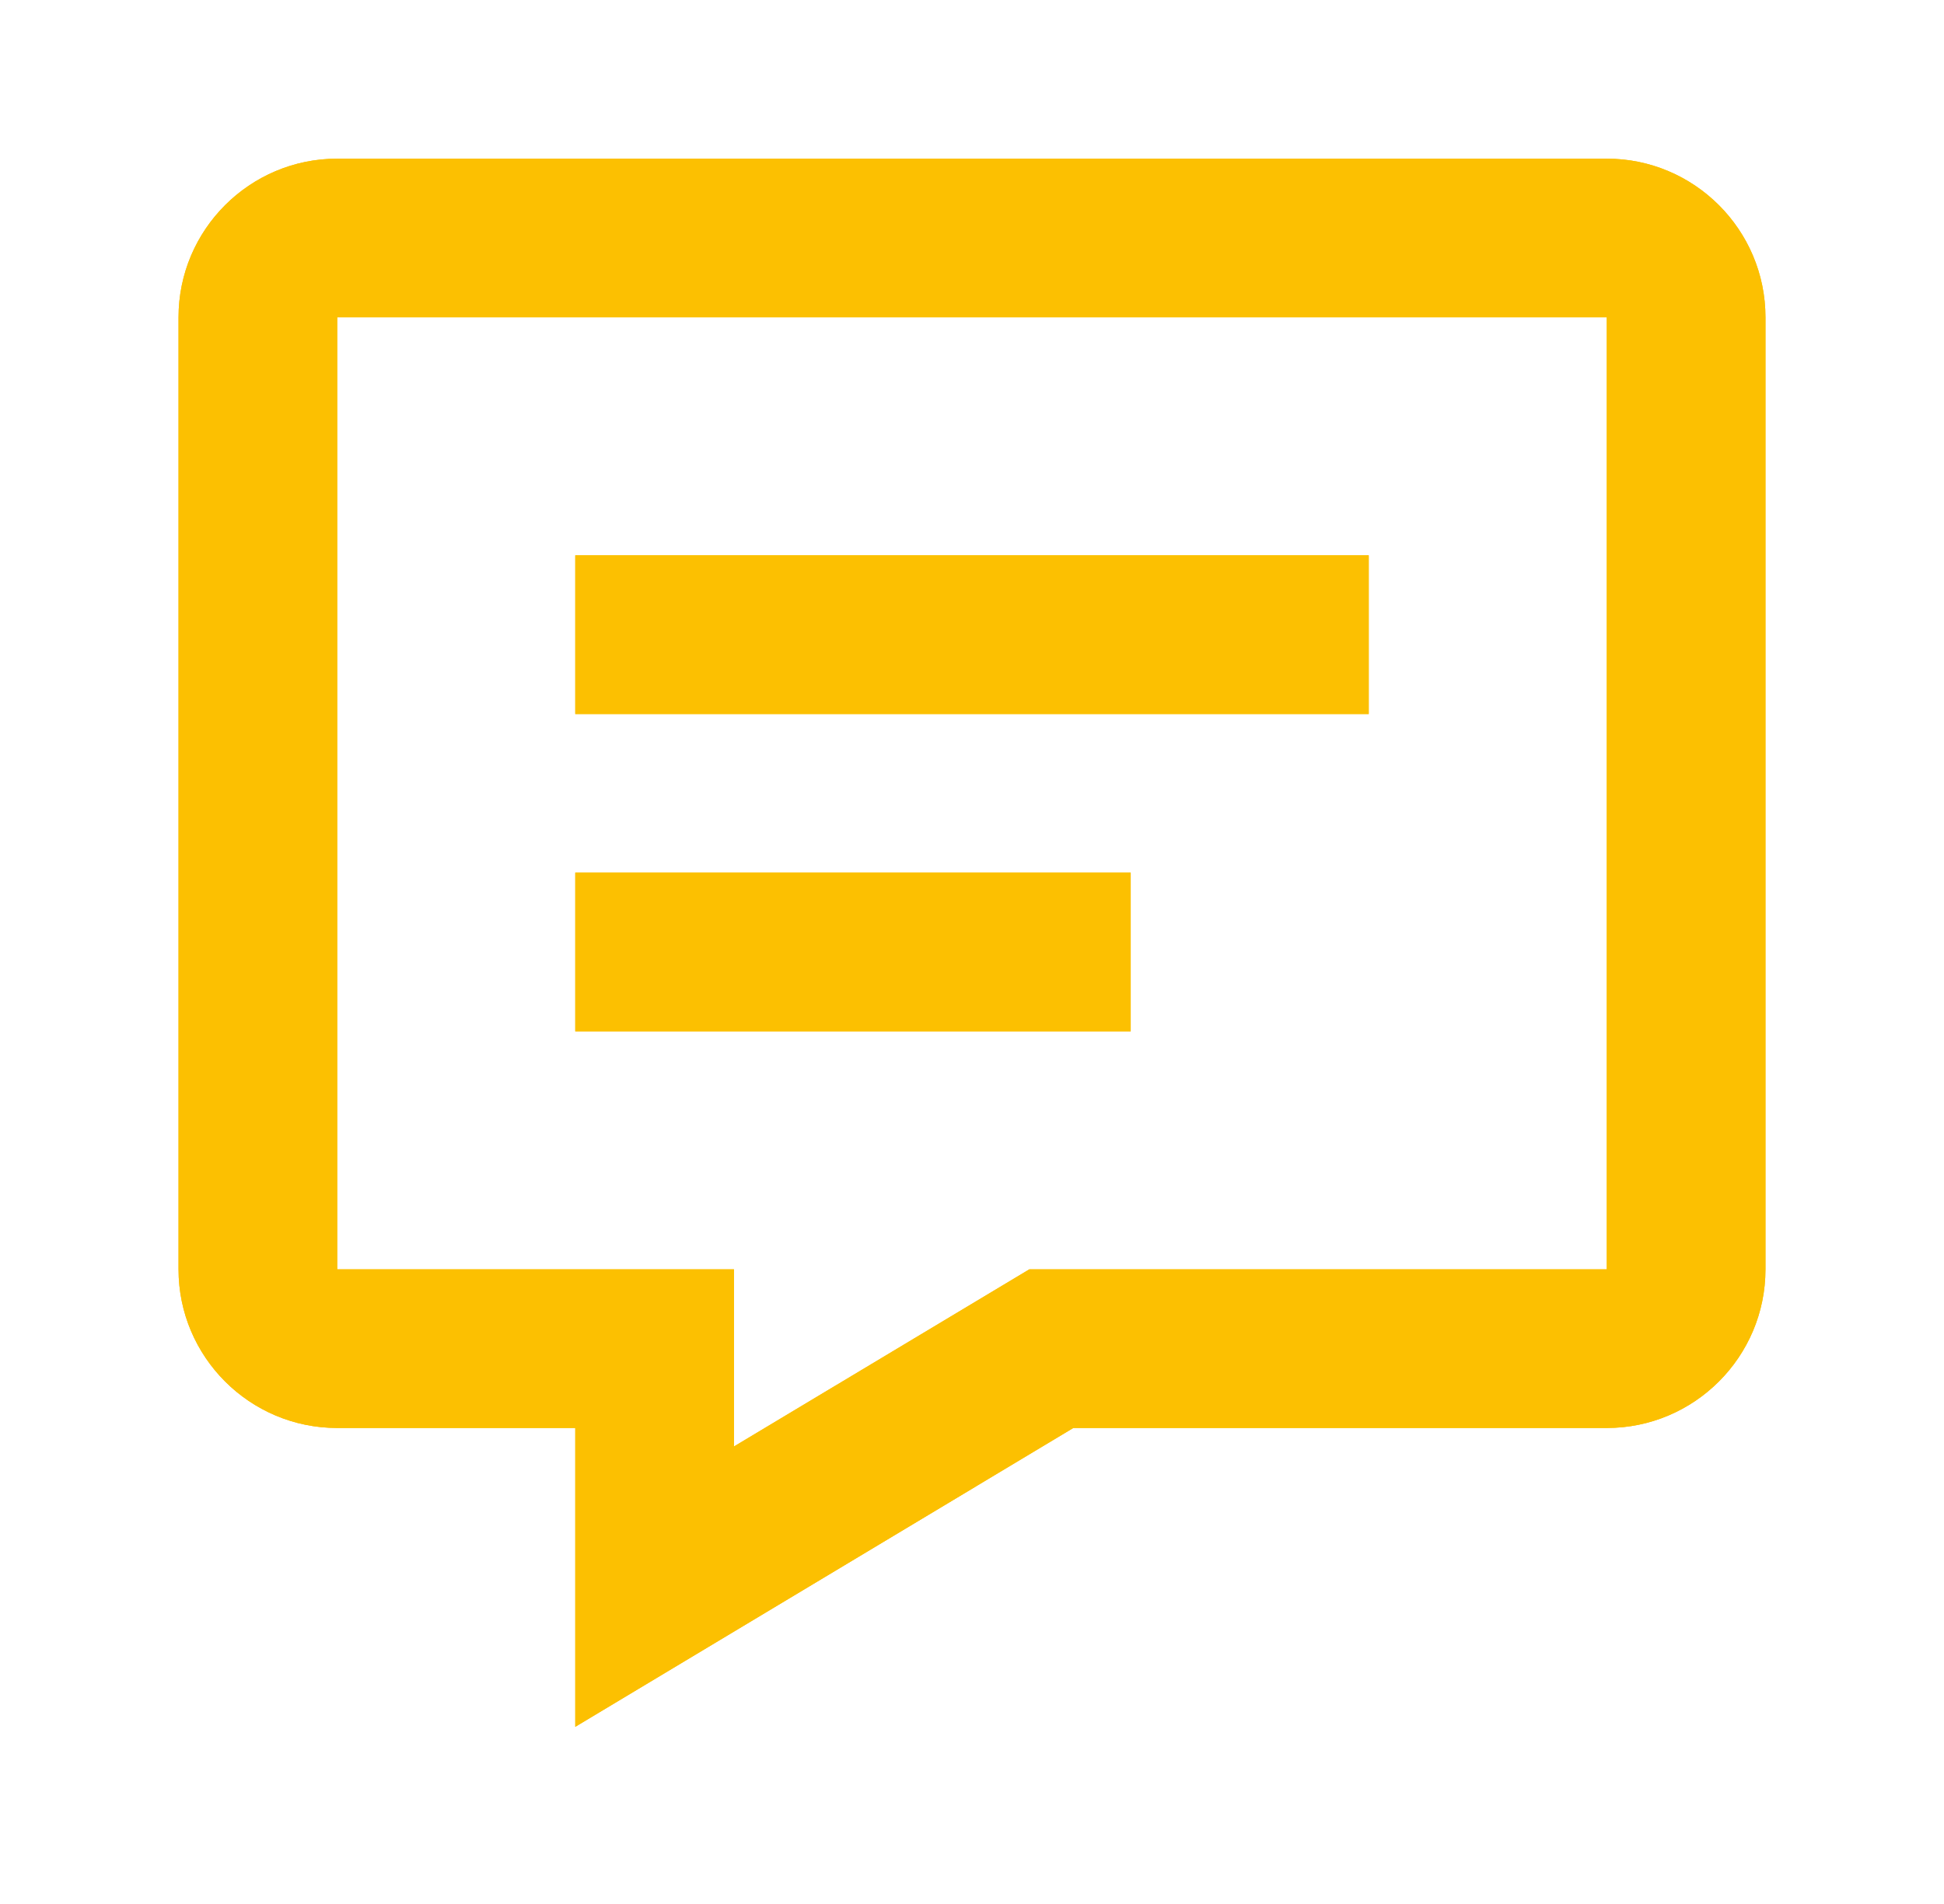 <svg width="49" height="48" viewBox="0 0 49 48" fill="none" xmlns="http://www.w3.org/2000/svg">
<path d="M40.5 4H8.5C6.294 4 4.5 5.794 4.5 8V32C4.5 34.206 6.294 36 8.5 36H14.5V43.534L27.054 36H40.5C42.706 36 44.5 34.206 44.5 32V8C44.5 5.794 42.706 4 40.5 4ZM40.5 32H25.946L18.5 36.466V32H8.5V8H40.5V32ZM14.5 14H34.5V18H14.5V14ZM14.5 22H28.5V26H14.5V22Z" fill="#FCC001"/>
<path d="M40.5 4H8.5C6.294 4 4.5 5.794 4.5 8V32C4.5 34.206 6.294 36 8.5 36H14.5V43.534L27.054 36H40.5C42.706 36 44.5 34.206 44.5 32V8C44.5 5.794 42.706 4 40.5 4ZM40.5 32H25.946L18.5 36.466V32H8.5V8H40.5V32ZM14.5 14H34.5V18H14.5V14ZM14.5 22H28.5V26H14.5V22Z" fill="#FCC001"/>
</svg>
